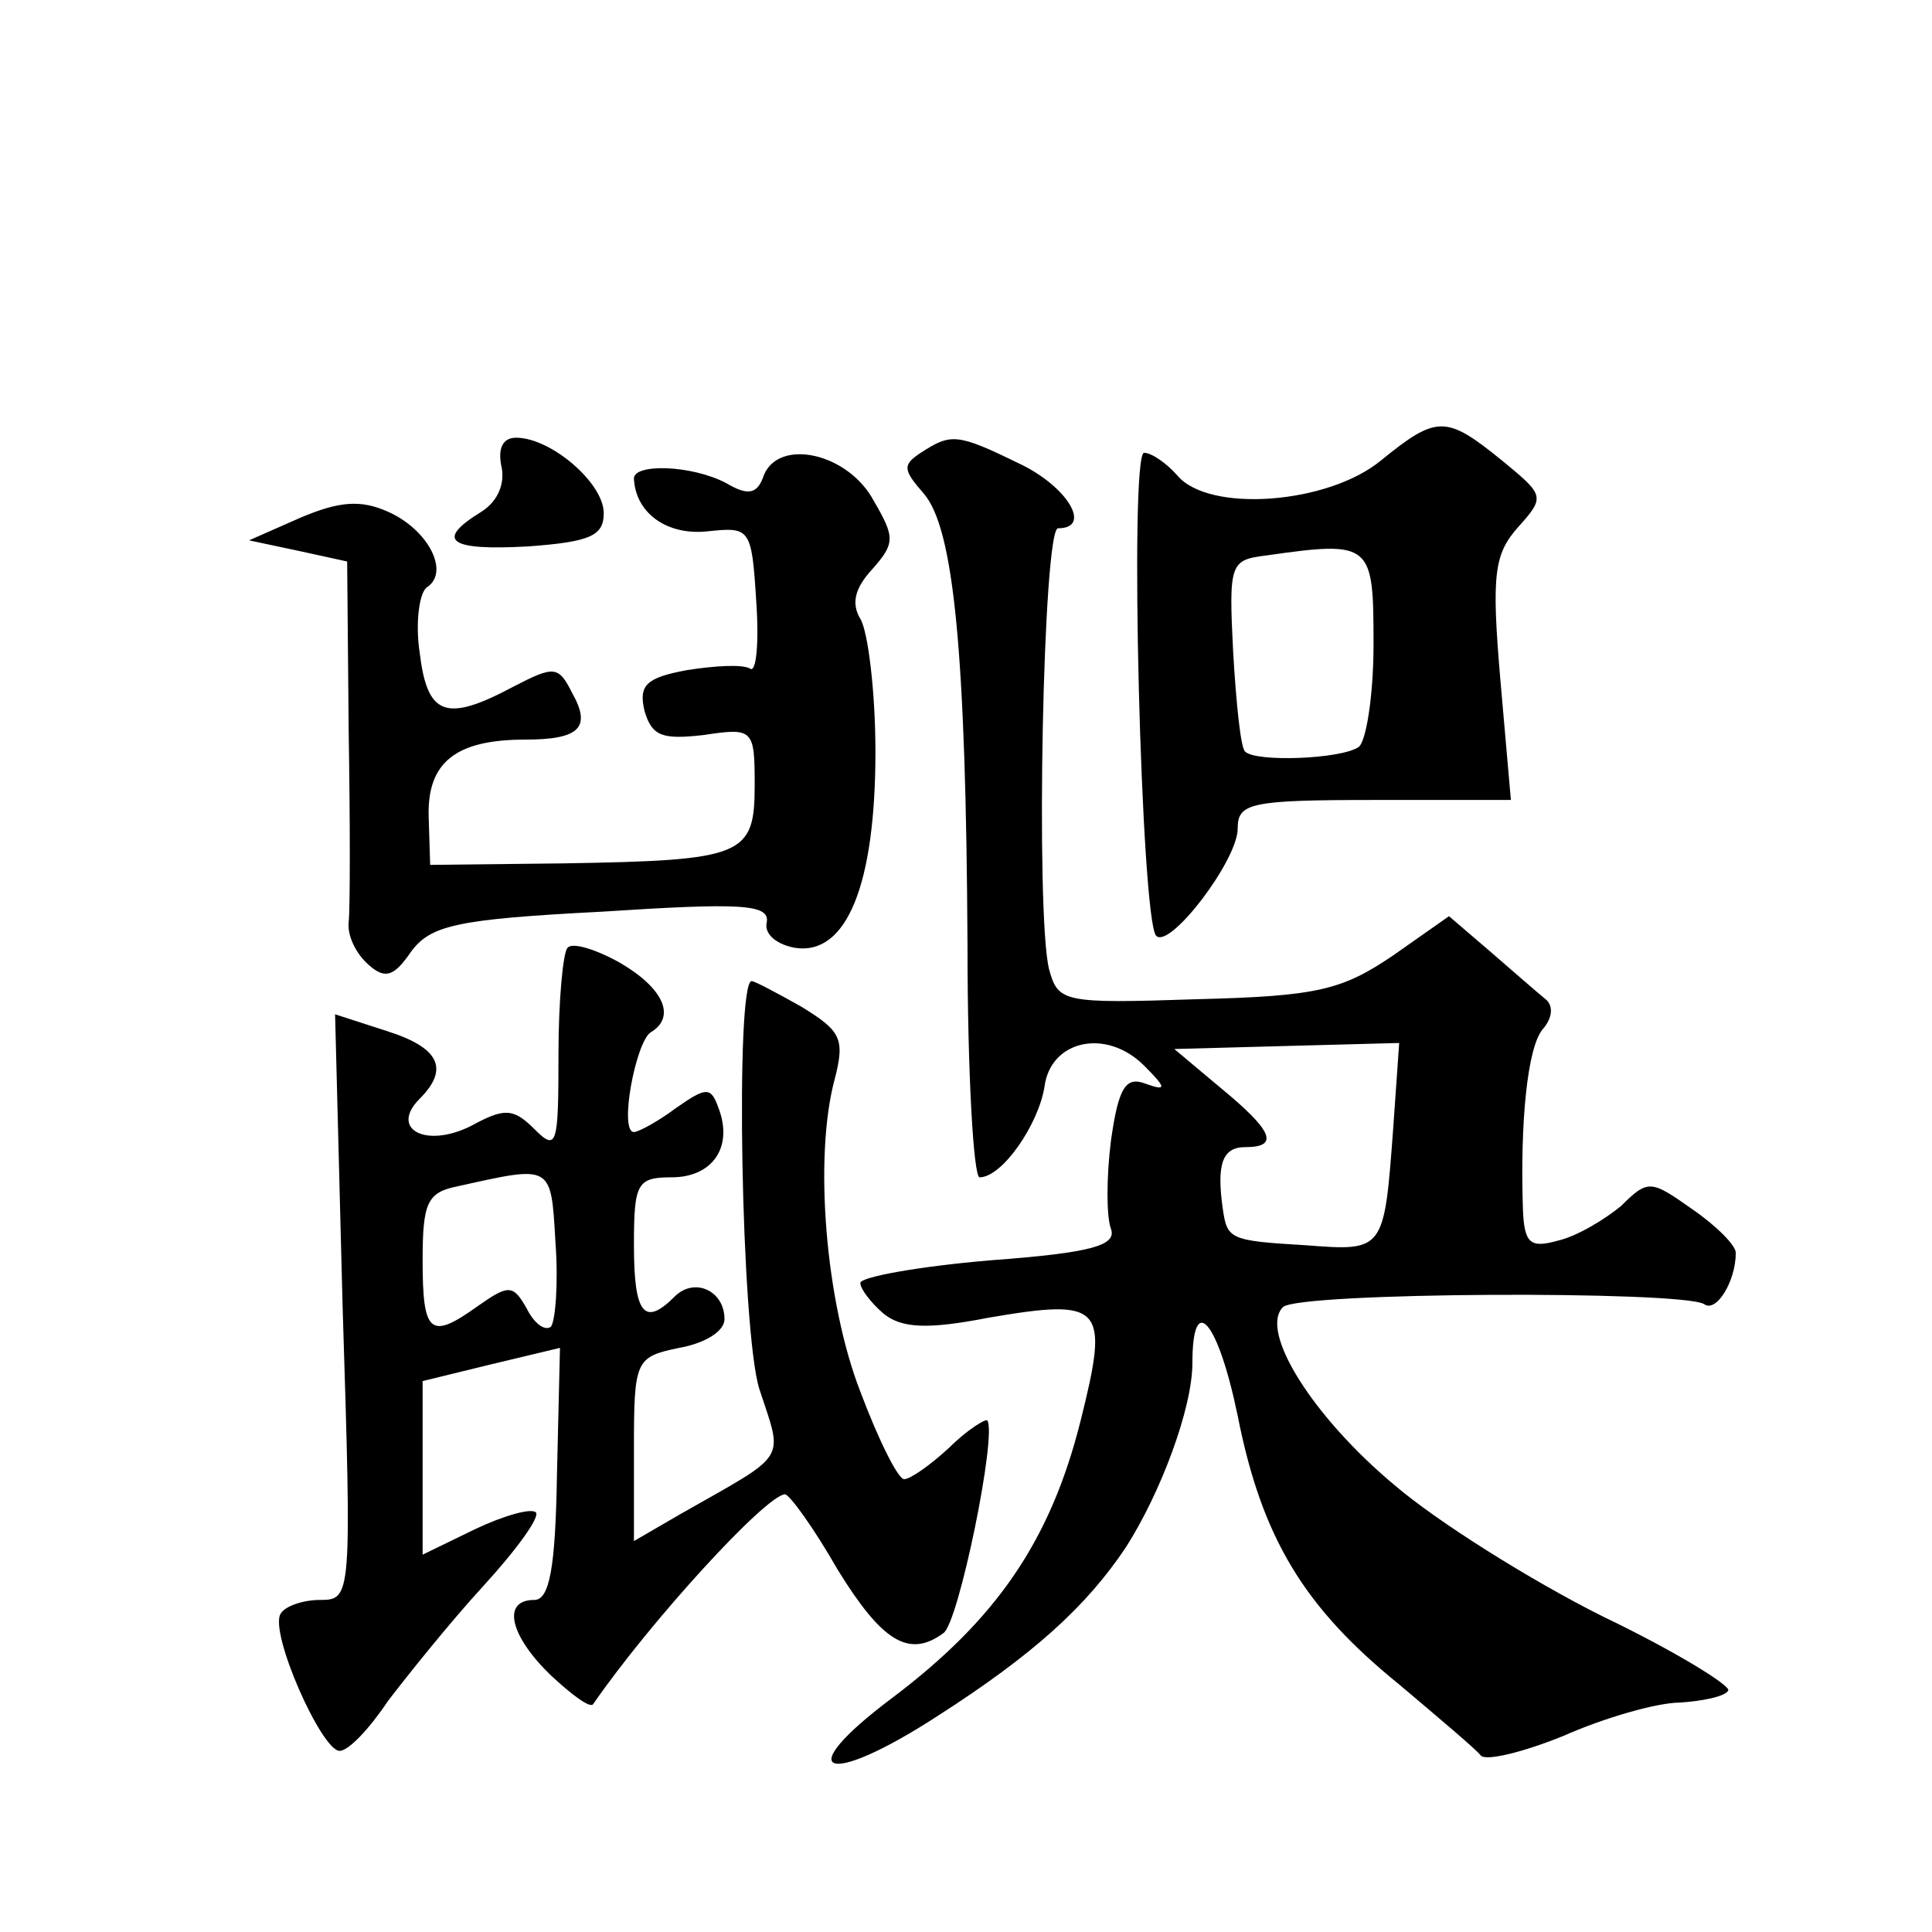 <?xml version="1.0" standalone="no"?>
<!DOCTYPE svg PUBLIC "-//W3C//DTD SVG 20010904//EN"
 "http://www.w3.org/TR/2001/REC-SVG-20010904/DTD/svg10.dtd">
<svg version="1.0" xmlns="http://www.w3.org/2000/svg"
 width="128pt" height="128pt" viewBox="0 0 128 128"
 preserveAspectRatio="xMidYMid meet">
<g transform="translate(0,128) scale(0.1,-0.1)"
fill="#0" stroke="none">
<path d="M915 975 c-35 -29 -114 -35 -135 -10 -7 8 -17 15 -22 15 -10 0 -2 -310
8 -320 9 -9 54 50 54 71 0 17 8 19 91 19 l90 0 -7 80 c-6 70 -4 83 12 101 18 20
17 21 -11 44 -37 30 -43 30 -80 0z m-5 -122 c0 -34 -5 -65 -10 -68 -12 -8 -68 -10
-75 -3 -3 2 -6 32 -8 66 -3 59 -2 61 22 64 70 10 71 8 71 -59z M332 972 c3 -12
-2 -24 -13 -31 -31 -19 -22 -26 31 -23 41 3 50 7 50 22 0 20 -35 50 -58 50 -9 0
-12 -7 -10 -18z M610 980 c-12 -8 -12 -11 2 -27 20 -23 28 -106 29 -300 0 -84 4
-153 8 -153 15 0 39 35 43 60 4 31 41 39 66 14 15 -15 15 -17 1 -12 -13 5 -18 -2
-23 -38 -3 -24 -3 -50 0 -58 4 -11 -12 -16 -80 -21 -47 -4 -86 -11 -86 -15 0 -4
7 -13 15 -20 12 -10 29 -11 70 -3 76 13 80 8 61 -68 -20 -80 -56 -132 -125 -184
-68 -51 -44 -60 30 -12 64 41 99 73 125 112 23 36 44 92 44 122 0 48 17 28 30 -35
16 -81 44 -127 107 -178 26 -22 51 -43 54 -47 3 -4 28 2 55 13 27 12 62 22 77 22
15 1 30 4 32 8 2 3 -35 26 -83 49 -48 24 -110 63 -138 87 -54 45 -90 102 -74 118
10 10 264 11 279 2 8 -6 21 15 21 34 0 5 -13 18 -29 29 -27 19 -29 20 -47 2 -11
-9 -29 -20 -42 -23 -18 -5 -22 -2 -23 20 -2 59 3 108 13 120 7 8 7 16 2 20 -5 4
-21 18 -36 31 l-28 24 -37 -26 c-34 -23 -50 -27 -130 -29 -89 -3 -92 -2 -98 20
-9 37 -4 292 6 292 23 0 6 28 -26 43 -41 20 -45 20 -65 7z m313 -448 c-6 -81 -6
-81 -58 -77 -51 3 -52 4 -55 25 -4 29 0 40 15 40 23 0 18 11 -16 39 l-31 26 74
2 75 2 -4 -57z M506 965 c-4 -12 -10 -14 -25 -5 -23 12 -61 13 -61 3 1 -23 22 -38
49 -35 28 3 29 2 32 -46 2 -28 0 -48 -4 -45 -5 3 -23 2 -42 -1 -27 -5 -32 -10 -28
-27 5 -17 12 -19 39 -16 33 5 34 4 34 -33 0 -47 -7 -50 -126 -52 l-89 -1 -1 32
c-1 36 18 51 64 51 36 0 44 8 31 31 -9 18 -12 18 -39 4 -45 -24 -57 -19 -62 23
-3 20 0 40 5 43 15 10 1 38 -26 50 -18 8 -32 7 -58 -4 l-34 -15 33 -7 32 -7 1 -112
c1 -61 1 -118 0 -127 -1 -9 5 -21 13 -28 11 -10 17 -8 28 8 13 18 30 22 127 27
92 6 111 5 109 -7 -2 -8 7 -15 19 -17 34 -5 53 42 53 130 0 40 -5 80 -10 88 -6
10 -4 20 8 33 15 17 15 21 1 45 -17 32 -63 42 -73 17z M376 652 c-3 -3 -6 -35 -6
-71 0 -60 -1 -64 -16 -49 -14 14 -20 14 -42 2 -30 -15 -54 -2 -34 18 20 20 13 34
-22 45 l-34 11 5 -194 c6 -192 6 -194 -15 -194 -11 0 -23 -4 -26 -9 -8 -12 27 -91
39 -91 6 0 20 15 32 33 13 17 41 52 63 76 22 24 38 46 35 49 -3 3 -21 -2 -40 -11
l-35 -17 0 58 0 57 45 11 46 11 -2 -84 c-1 -62 -5 -83 -15 -83 -22 0 -16 -24 11
-50 14 -13 26 -22 28 -19 38 55 114 138 127 139 3 0 19 -22 35 -50 29 -47 47 -59
70 -42 10 6 36 133 29 141 -1 1 -13 -6 -25 -18 -13 -12 -26 -21 -30 -21 -4 0 -17
26 -29 58 -23 59 -31 155 -17 207 7 27 4 32 -22 48 -16 9 -31 17 -33 17 -11 0 -7
-231 5 -270 16 -49 20 -42 -52 -83 l-31 -18 0 61 c0 59 1 61 30 67 17 3 30 11 30
19 0 19 -20 28 -33 15 -20 -20 -27 -12 -27 34 0 41 2 45 25 45 27 0 41 20 31 46
-5 14 -8 14 -28 0 -12 -9 -25 -16 -28 -16 -10 0 1 59 11 66 17 10 9 29 -20 46 -16
9 -32 14 -35 10z m-11 -251 c-4 -3 -11 2 -16 12 -9 16 -12 16 -32 2 -32 -23 -37
-19 -37 30 0 38 3 45 23 49 63 14 62 15 65 -37 2 -27 0 -52 -3 -56z"/>
</g>
</svg>
